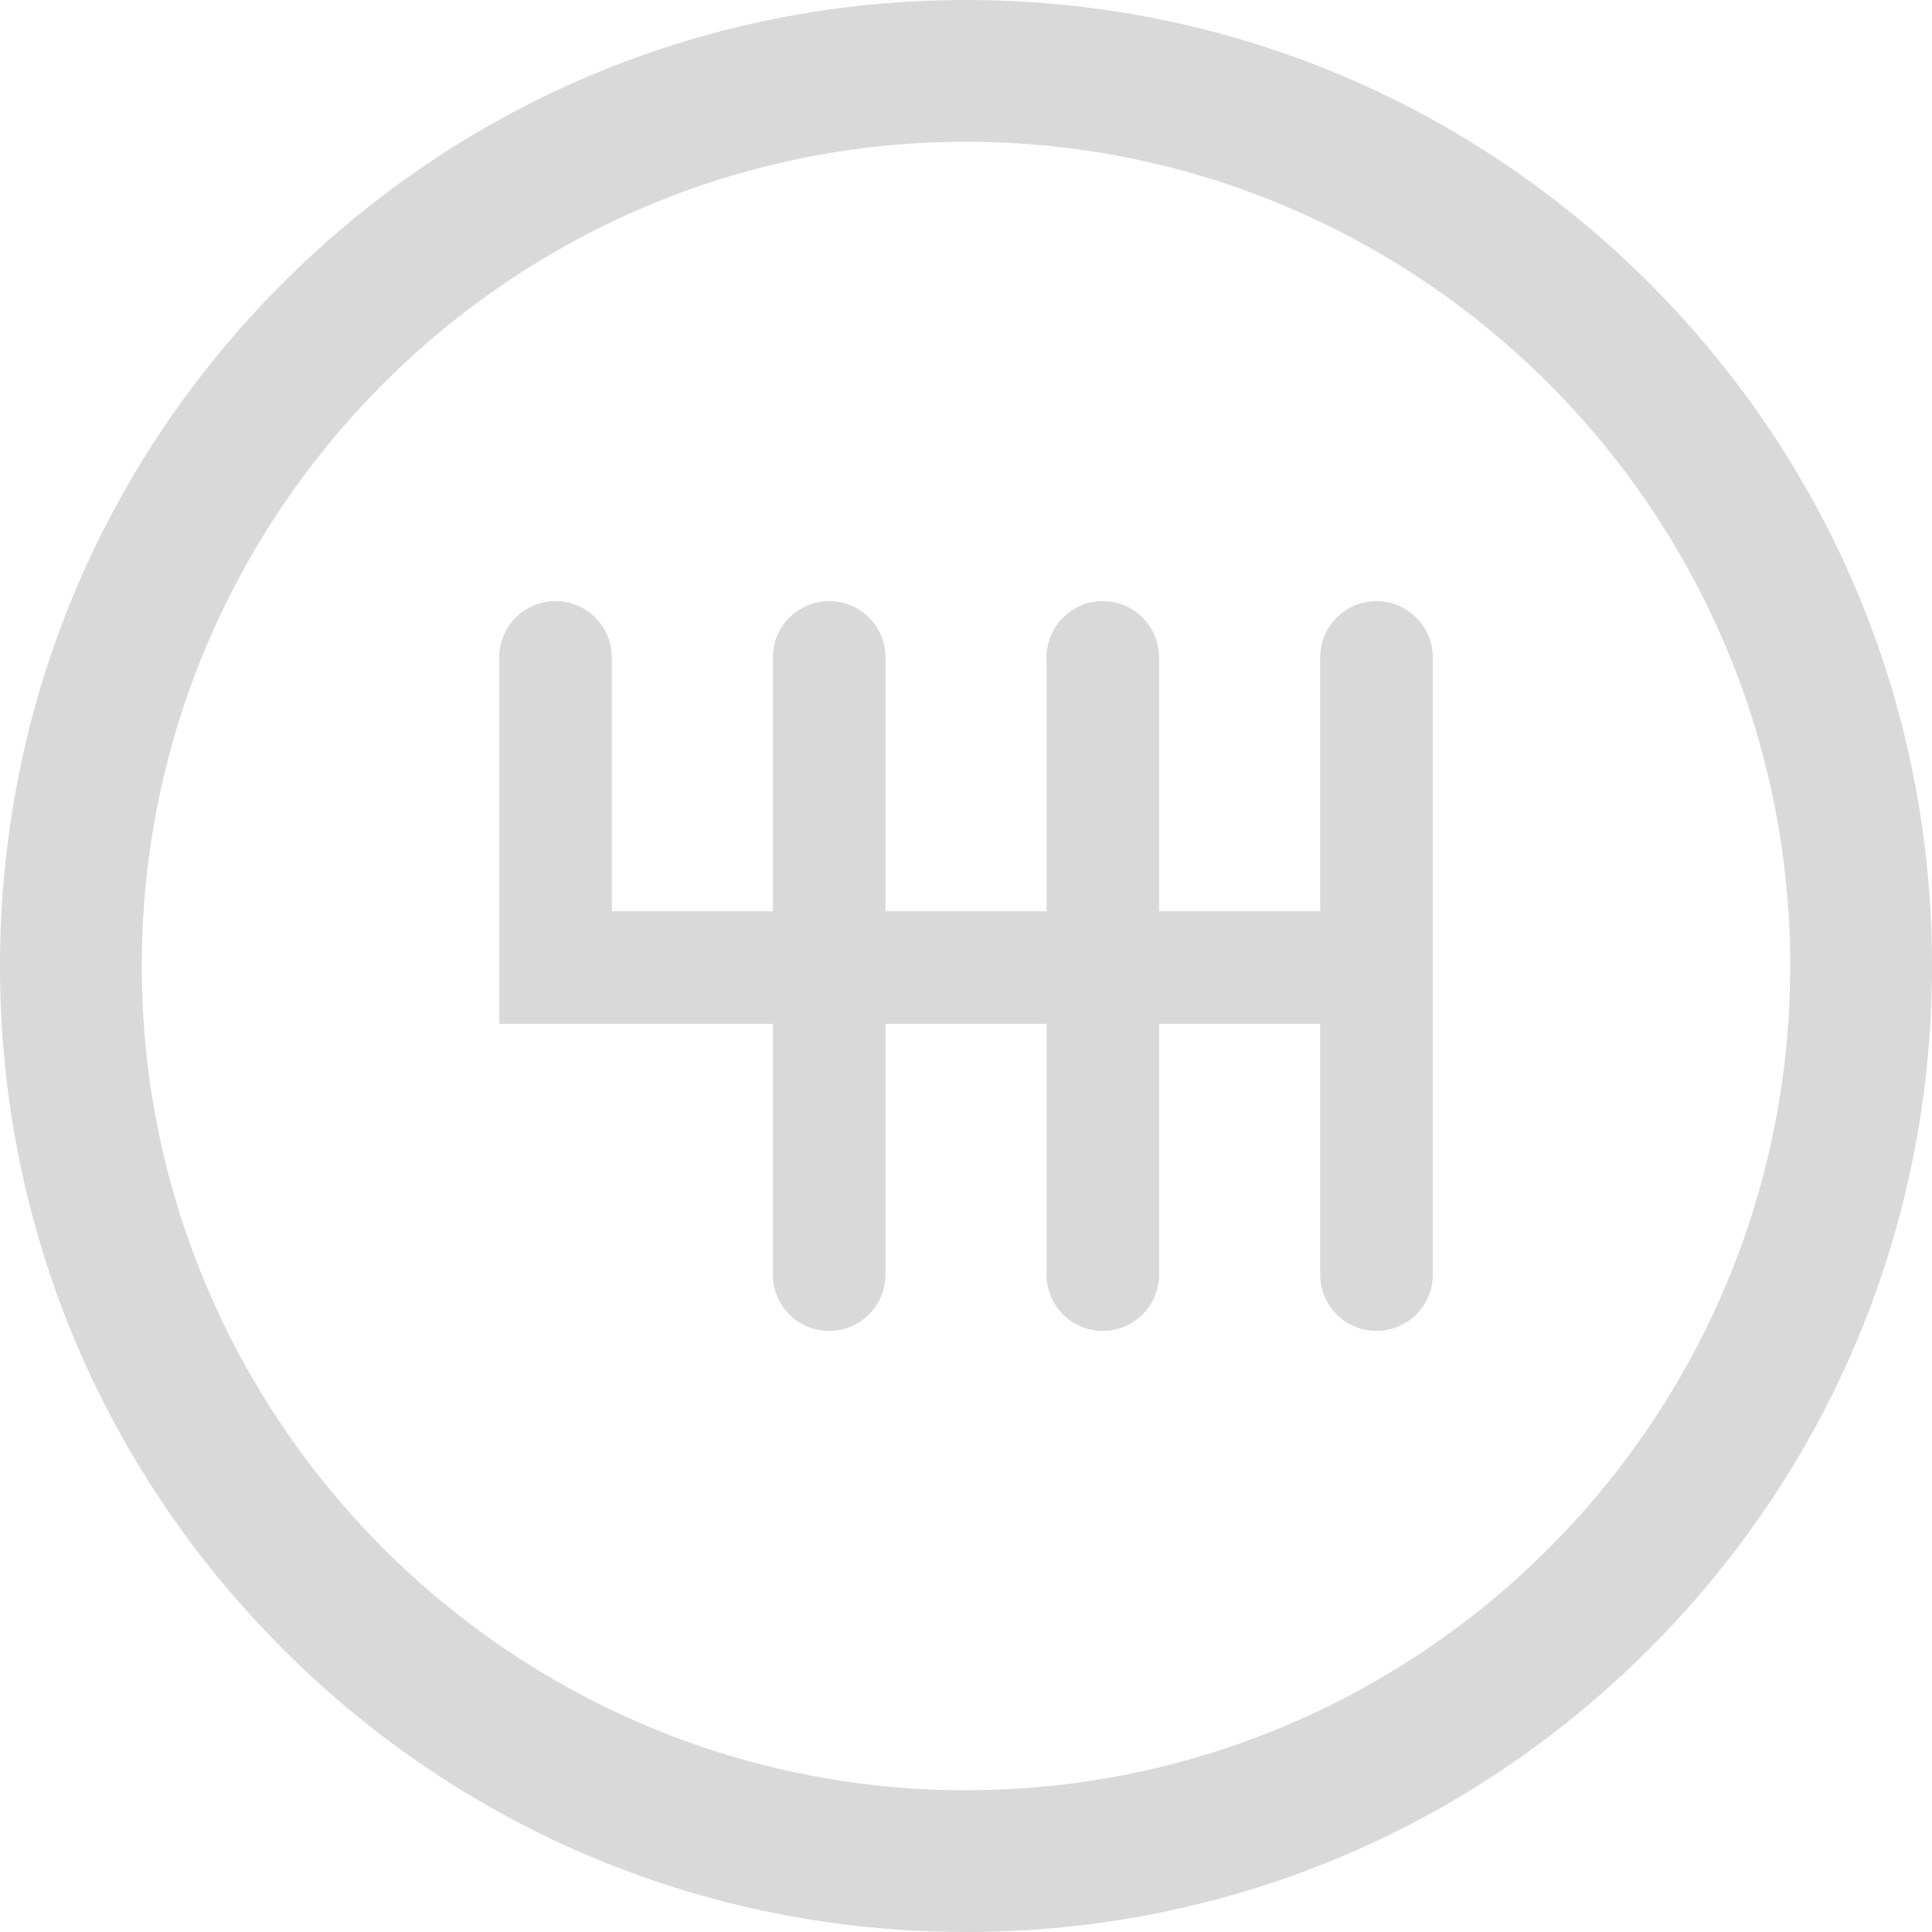 <svg width="47" height="47" viewBox="0 0 47 47" fill="none" xmlns="http://www.w3.org/2000/svg">
<path d="M33.486 14.623C32.729 14.623 32.116 15.236 32.116 15.993V22.169H28.198V15.993C28.198 15.236 27.585 14.623 26.828 14.623C26.072 14.623 25.459 15.236 25.459 15.993V22.169H21.541V15.993C21.541 15.236 20.928 14.623 20.171 14.623C19.415 14.623 18.802 15.236 18.802 15.993V22.169H14.884V15.993C14.884 15.236 14.271 14.623 13.514 14.623C12.757 14.623 12.145 15.236 12.145 15.993V24.908H18.802V31.007C18.802 31.764 19.415 32.377 20.171 32.377C20.928 32.377 21.541 31.764 21.541 31.007V24.908H25.459V31.007C25.459 31.764 26.072 32.377 26.828 32.377C27.585 32.377 28.198 31.764 28.198 31.007V24.908H32.116V31.007C32.116 31.764 32.729 32.377 33.486 32.377C34.242 32.377 34.855 31.764 34.855 31.007V15.993C34.855 15.236 34.242 14.623 33.486 14.623Z" fill="#D9D9D9"/>
<path d="M23.5 0C17.223 0 11.322 2.444 6.883 6.883C2.444 11.322 0 17.223 0 23.5C0 29.777 2.444 35.678 6.883 40.117C11.323 44.555 17.223 47 23.5 47C29.777 47 35.678 44.556 40.117 40.117C44.555 35.677 47 29.777 47 23.5C47 17.223 44.556 11.322 40.117 6.883C35.677 2.445 29.777 0 23.5 0ZM23.5 43.551C12.444 43.551 3.449 34.556 3.449 23.5C3.449 12.444 12.444 3.449 23.5 3.449C34.556 3.449 43.551 12.444 43.551 23.5C43.551 34.556 34.556 43.551 23.5 43.551Z" fill="#D9D9D9"/>
</svg>
